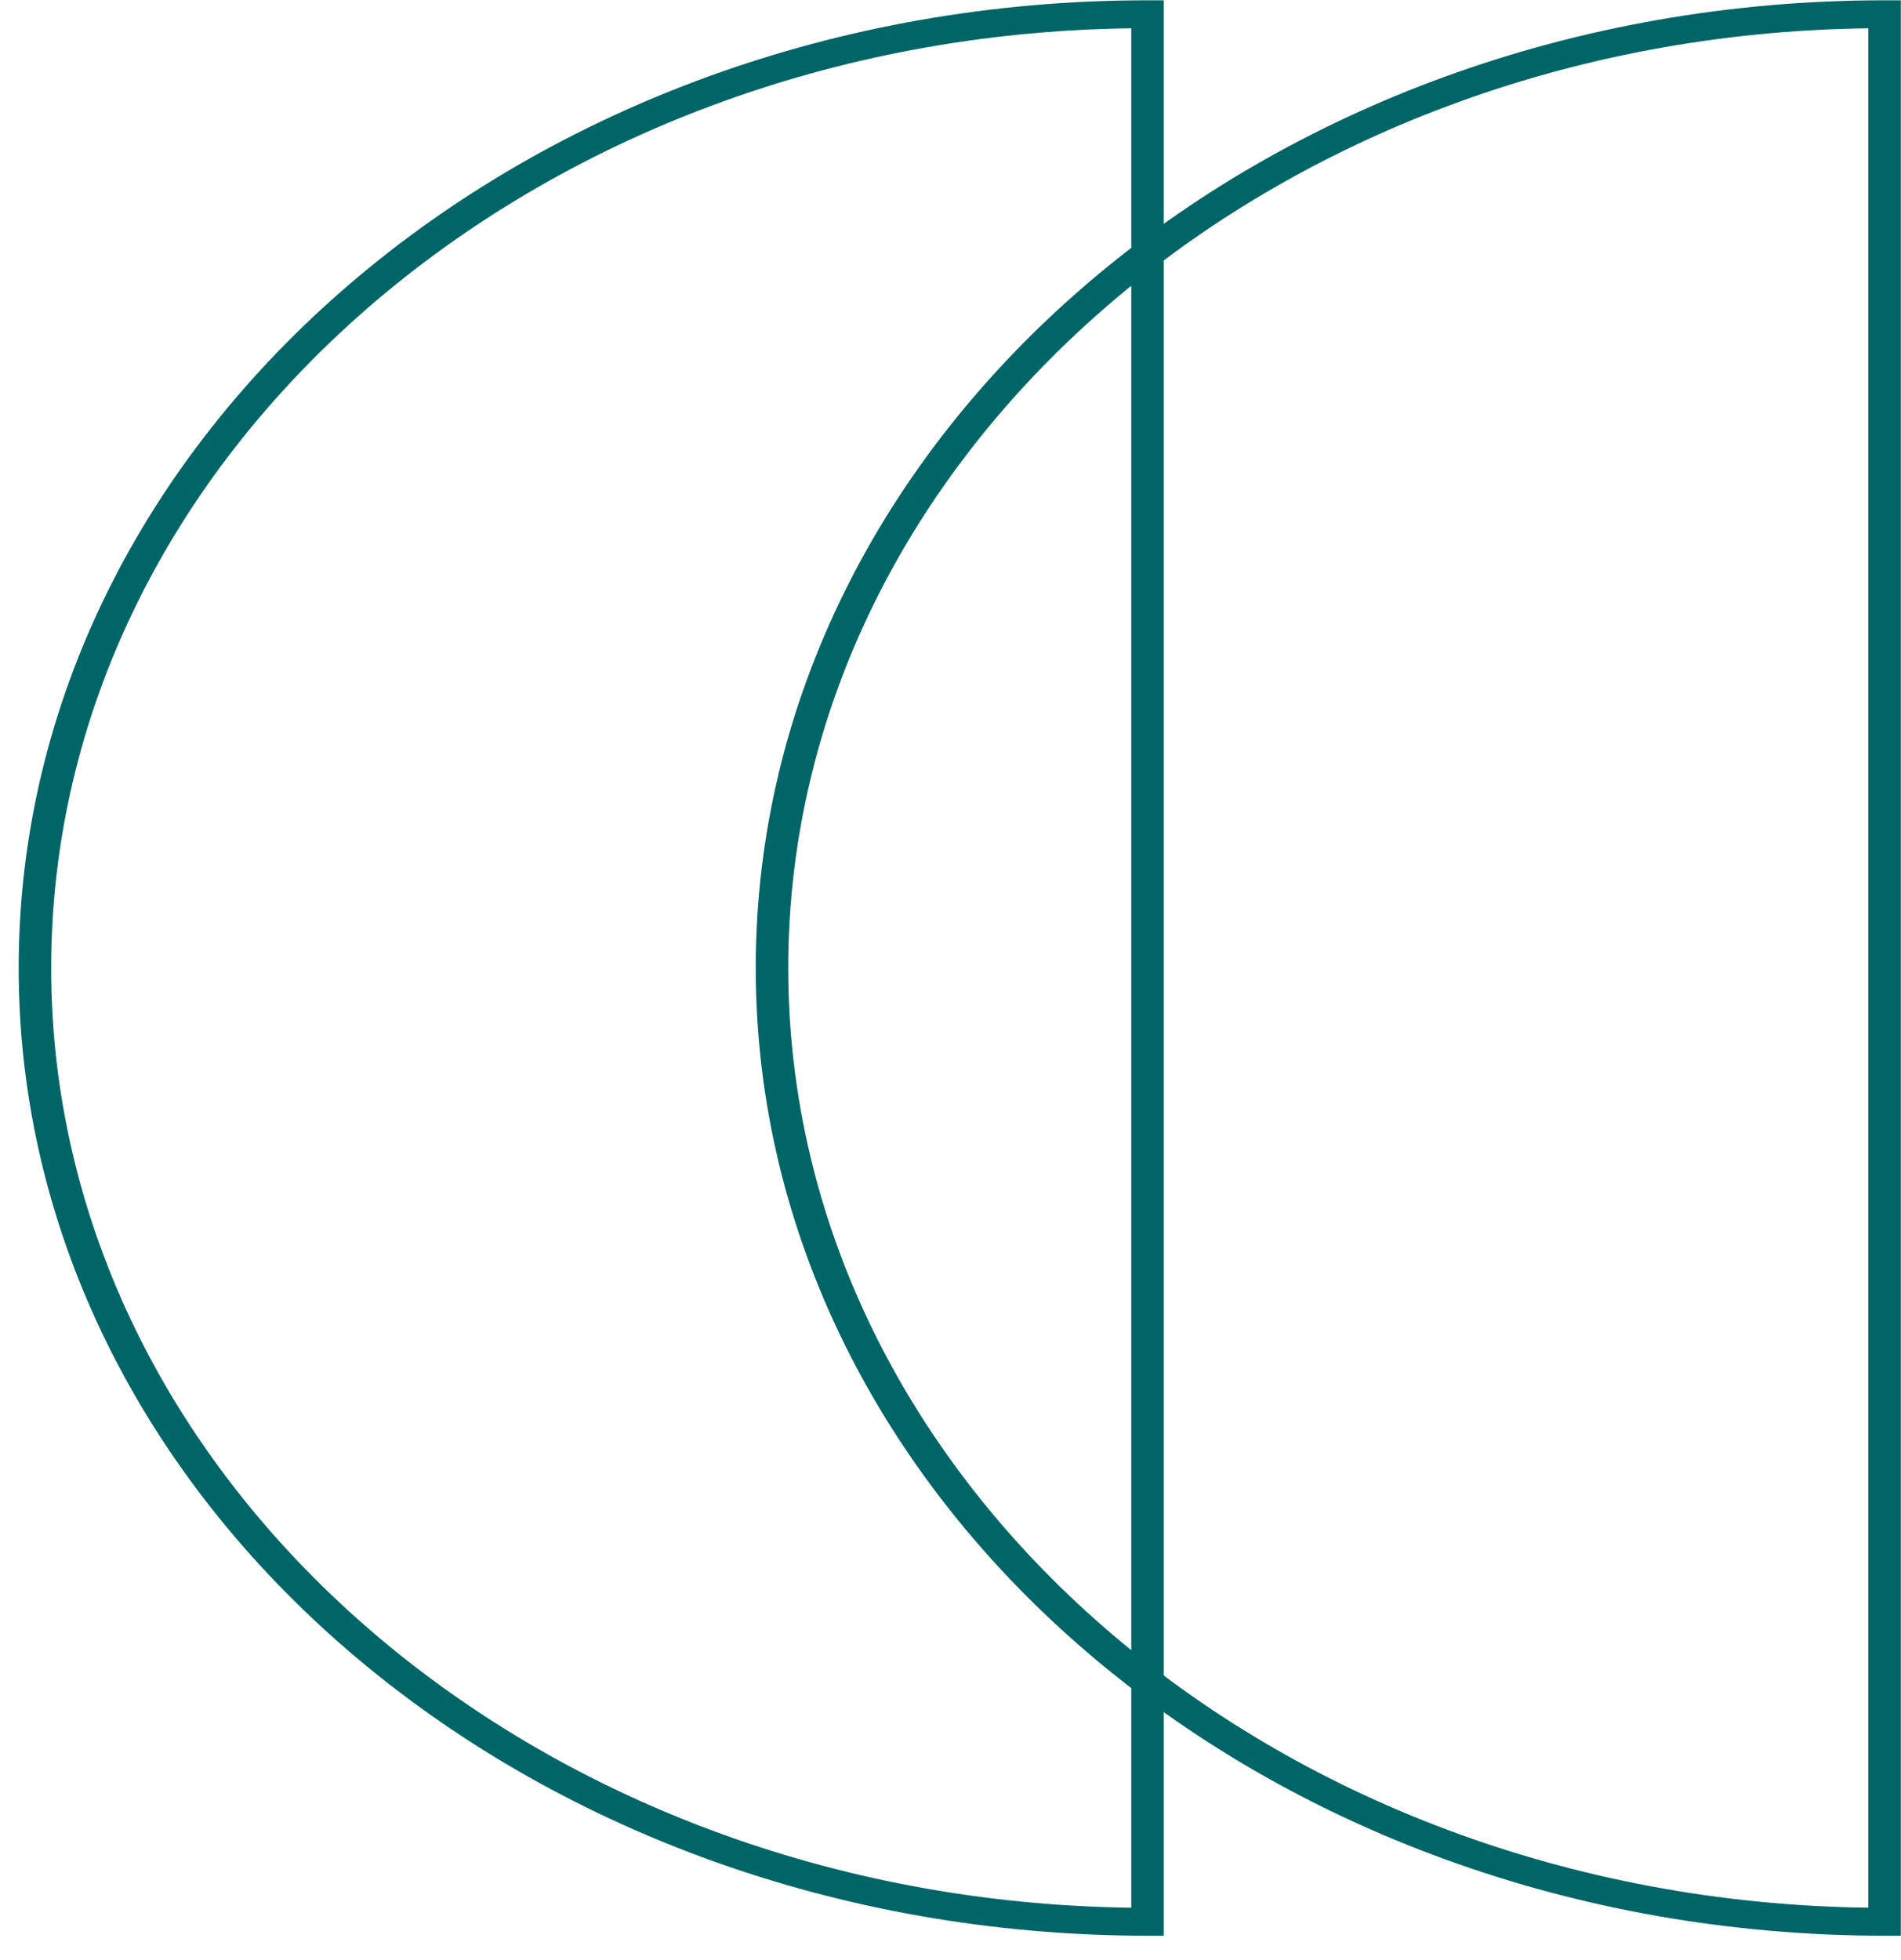 <?xml version="1.0" encoding="UTF-8"?>
<svg xmlns="http://www.w3.org/2000/svg" width="65" height="67" viewBox="0 0 65 67" fill="none">
  <path fill-rule="evenodd" clip-rule="evenodd" d="M64.438 66.171H64.994V0.01H64.438C43.155 0.01 25.841 14.851 25.841 33.09C25.841 51.33 43.155 66.171 64.438 66.171ZM26.952 33.09C26.952 15.535 43.468 1.221 63.883 0.967V65.214C43.468 64.959 26.952 50.646 26.952 33.09Z" fill="#006567"></path>
  <path fill-rule="evenodd" clip-rule="evenodd" d="M39.236 66.171H39.792V0.01H39.236C17.953 0.01 0.639 14.85 0.639 33.09C0.639 51.331 17.953 66.171 39.236 66.171ZM1.75 33.09C1.75 15.535 18.265 1.221 38.681 0.967V65.214C18.265 64.959 1.75 50.646 1.75 33.09Z" fill="#006567"></path>
</svg>

